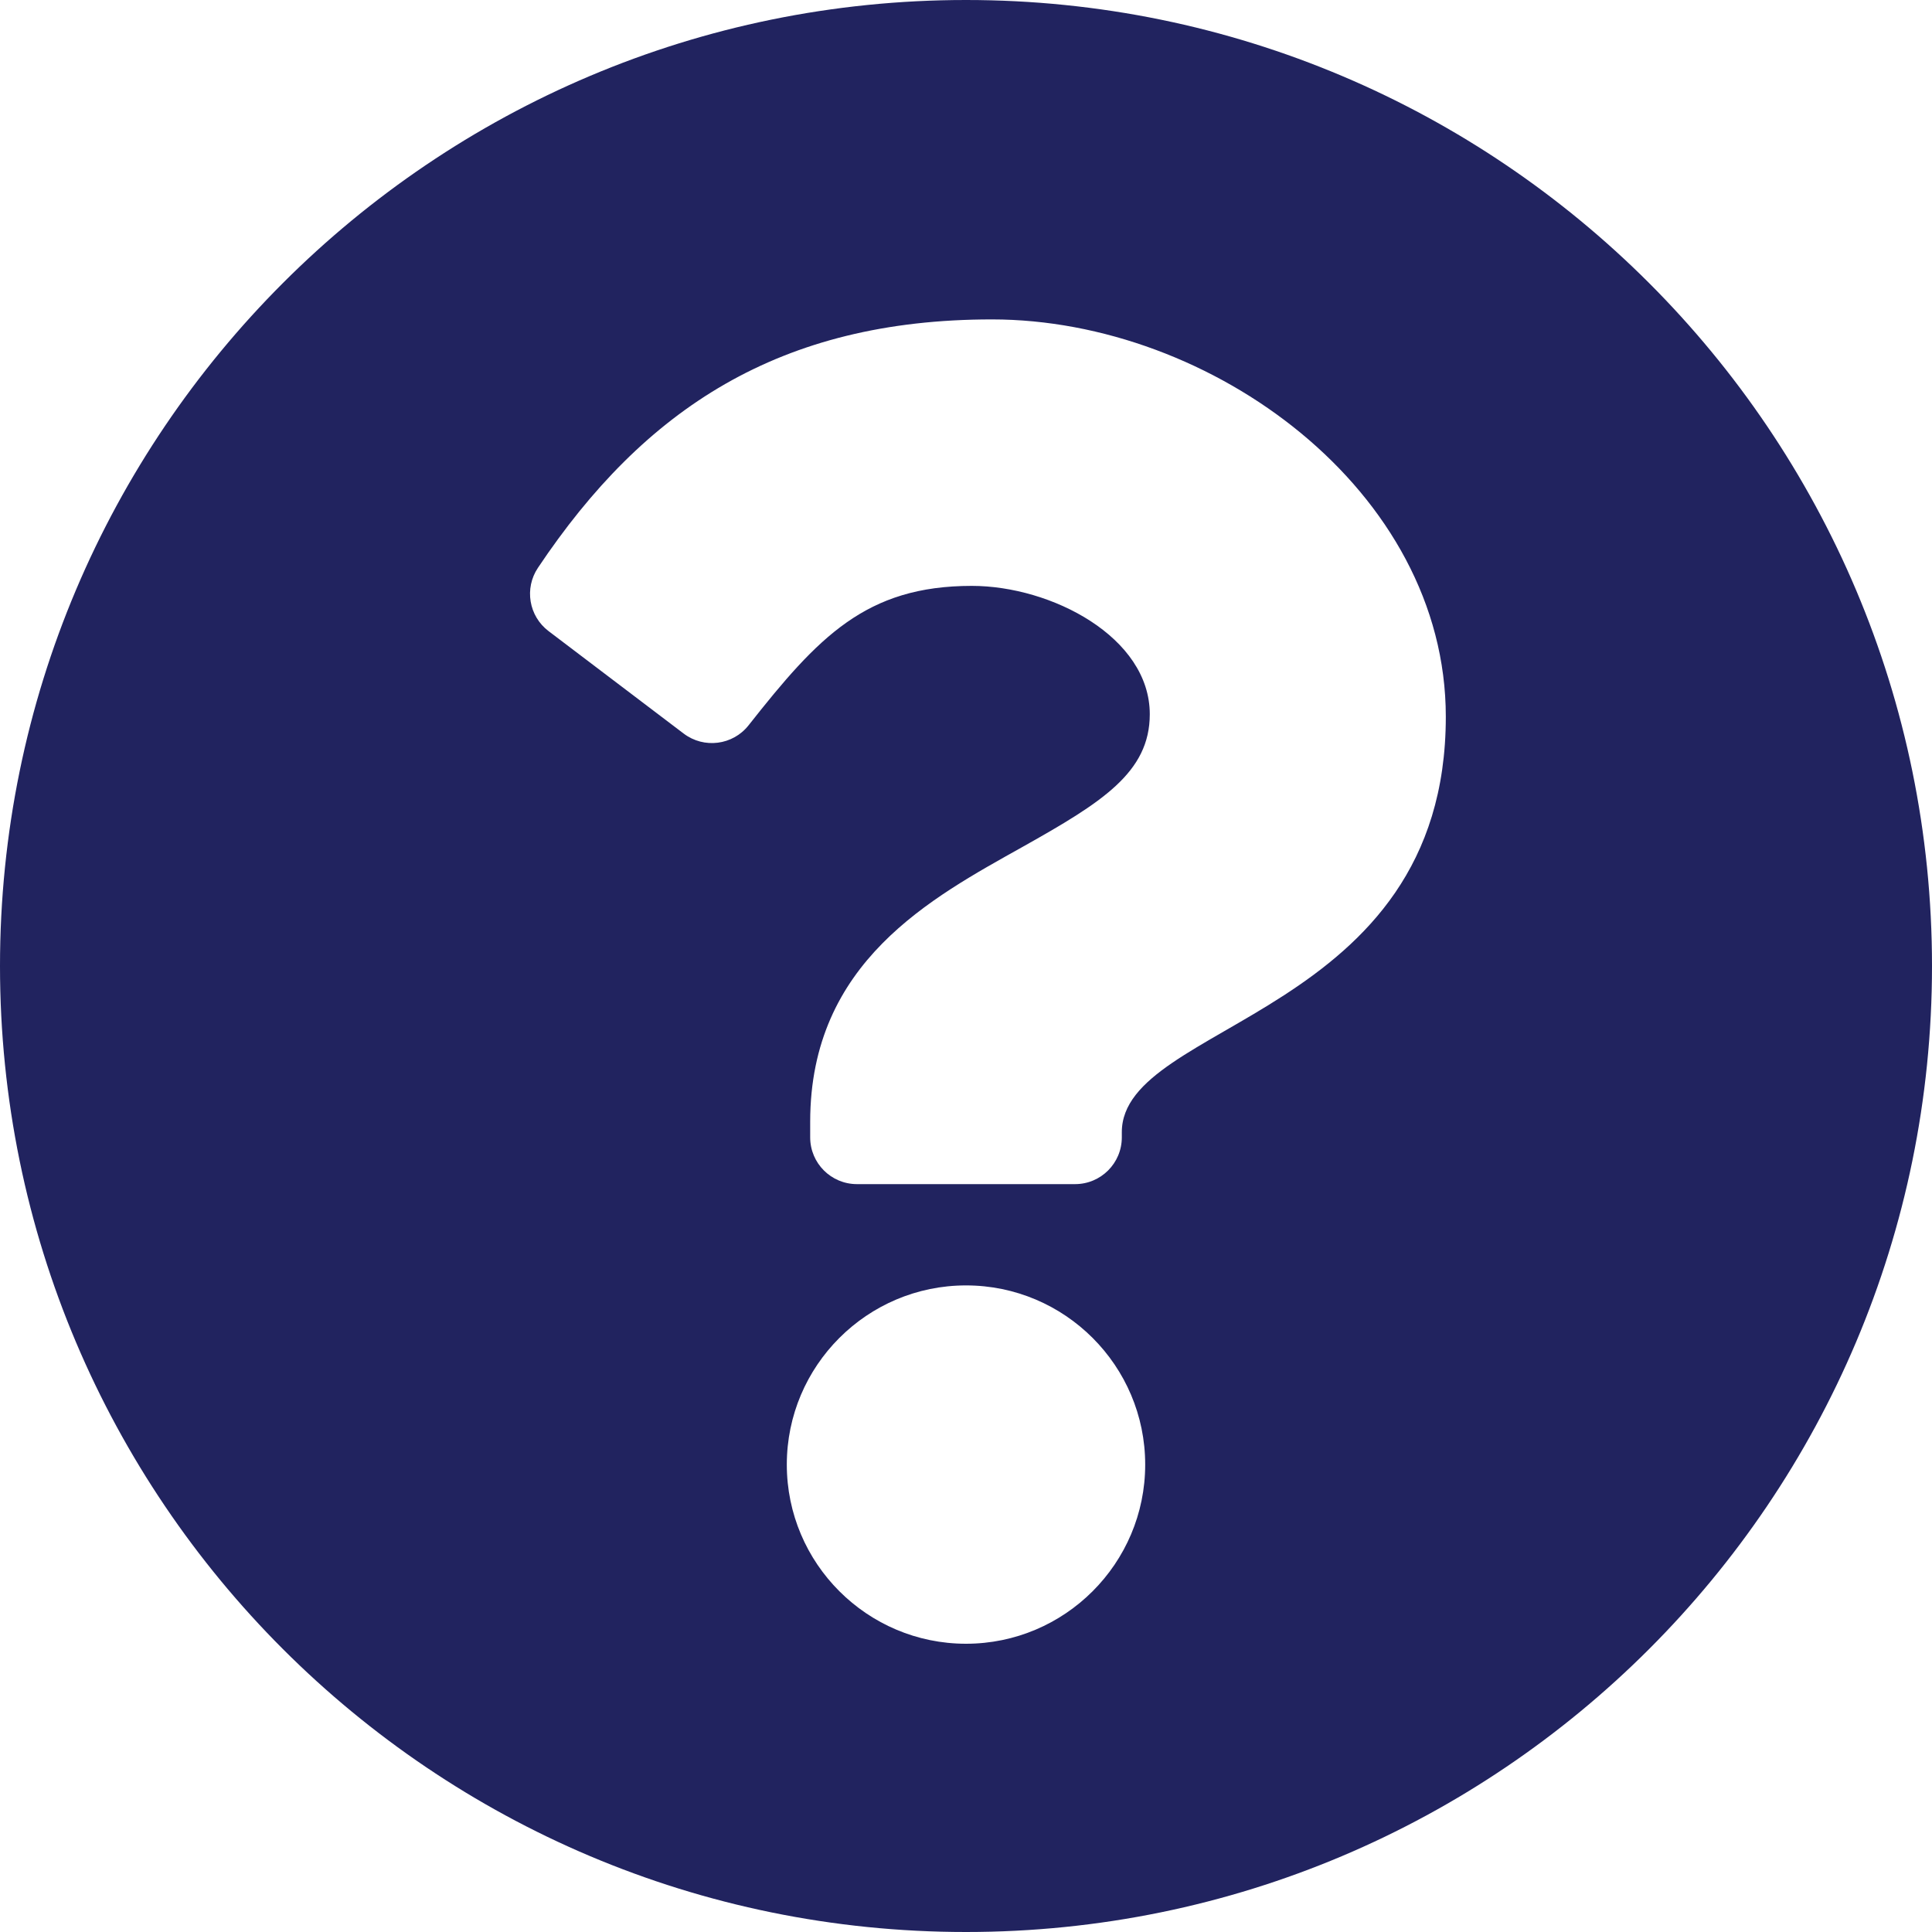 ﻿<?xml version="1.0" encoding="utf-8"?>
<svg version="1.1" xmlns:xlink="http://www.w3.org/1999/xlink" width="40px" height="40px" xmlns="http://www.w3.org/2000/svg">
  <g transform="matrix(1 0 0 1 -375 -230 )">
    <path d="M 20 0  C 31.045 0  40 8.958  40 20  C 40 31.048  31.045 40  20 40  C 8.955 40  0 31.048  0 20  C 0 8.958  8.955 0  20 0  Z M 29.934 14.839  C 29.934 10.161  25.082 6.613  20.537 6.613  C 16.142 6.613  13.339 8.464  11.138 11.755  C 10.852 12.181  10.948 12.756  11.357 13.066  L 14.155 15.188  C 14.575 15.506  15.173 15.43  15.499 15.016  C 16.939 13.189  17.927 12.13  20.12 12.13  C 21.767 12.13  23.805 13.19  23.805 14.787  C 23.805 15.995  22.808 16.615  21.182 17.528  C 19.285 18.591  16.774 19.915  16.774 23.226  L 16.774 23.548  C 16.774 24.083  17.207 24.516  17.742 24.516  L 22.258 24.516  C 22.793 24.516  23.226 24.083  23.226 23.548  L 23.226 23.441  C 23.226 21.146  29.934 21.05  29.934 14.839  Z M 23.71 30.323  C 23.71 28.277  22.046 26.613  20 26.613  C 17.954 26.613  16.29 28.277  16.29 30.323  C 16.29 32.368  17.954 34.032  20 34.032  C 22.046 34.032  23.71 32.368  23.71 30.323  Z " fill-rule="nonzero" fill="#21235f" stroke="none" transform="matrix(1 0 0 1 375 230 )" />
  </g>
</svg>